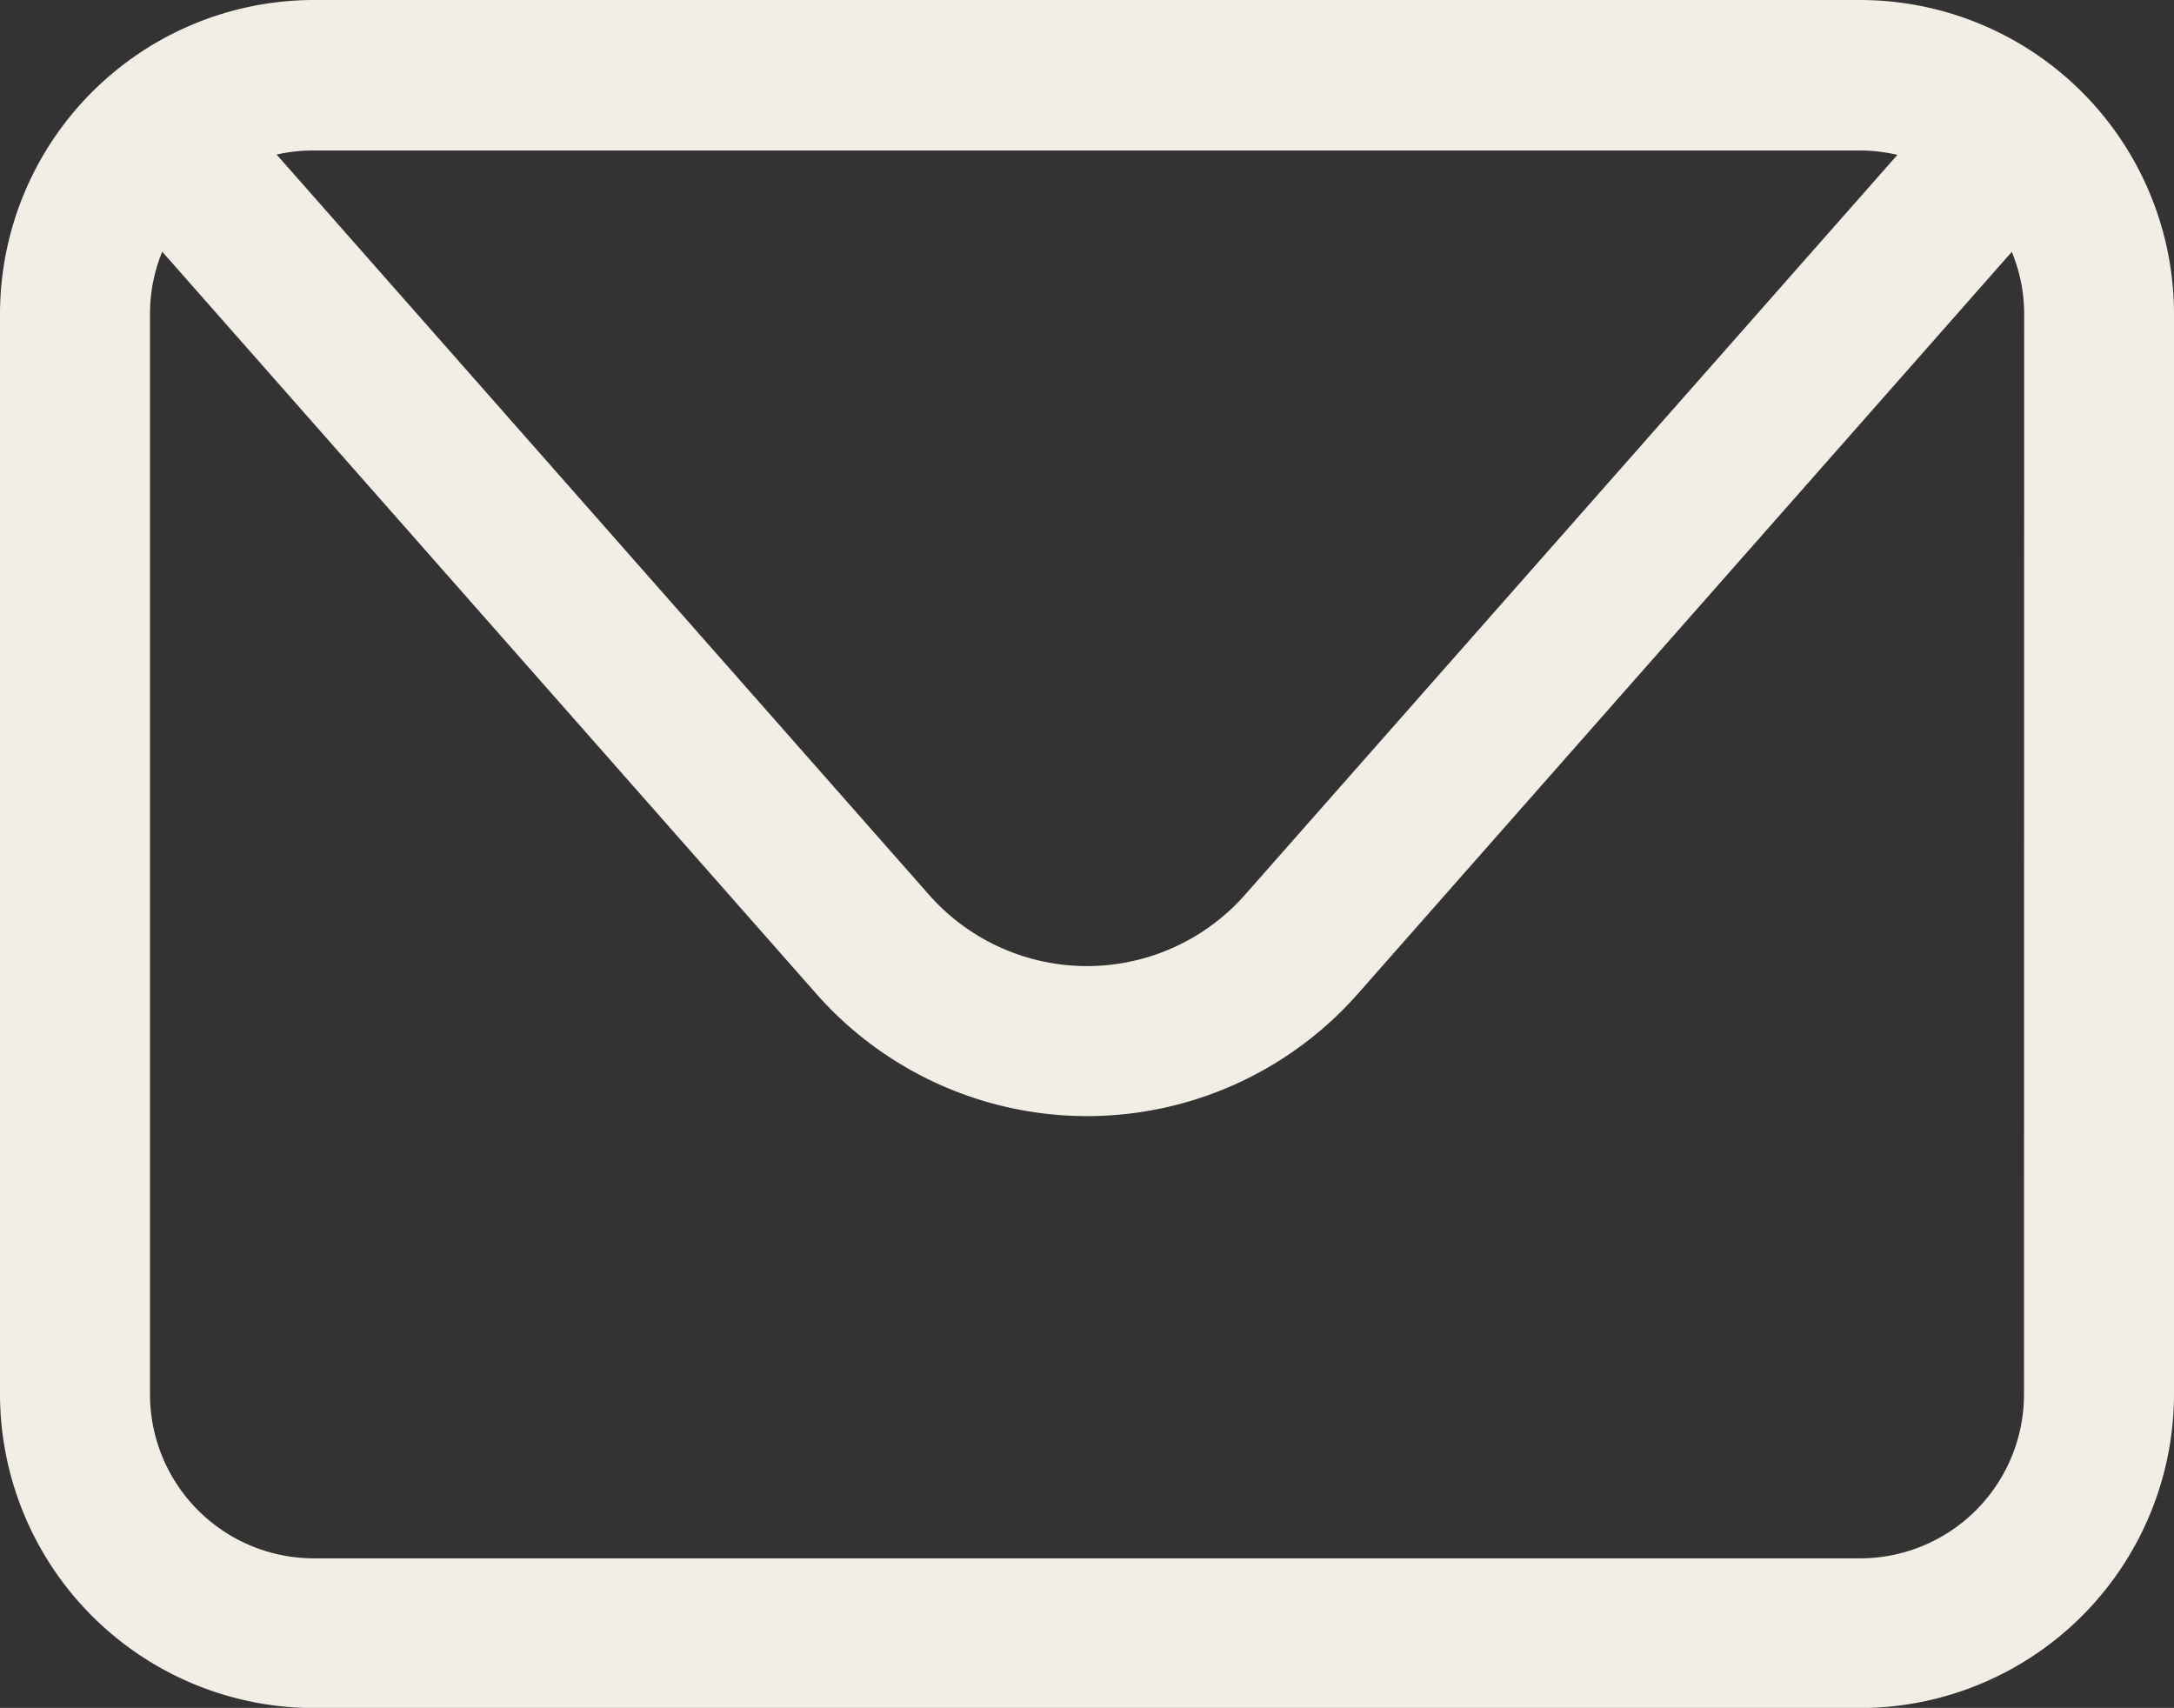 <svg xmlns="http://www.w3.org/2000/svg" xmlns:xlink="http://www.w3.org/1999/xlink" width="13" height="10.212" viewBox="0 0 13 10.212"><rect x="0" y="0" width="13" height="10.212" fill="#333333" stroke="none"/><defs><clipPath id="clip-path"><rect id="Rect&#xE1;ngulo_61" data-name="Rect&#xE1;ngulo 61" width="13" height="10.212" fill="none"></rect></clipPath></defs><g id="Mail" transform="translate(0 0)"><g id="Grupo_50" data-name="Grupo 50" transform="translate(0 0)" clip-path="url(#clip-path)"><path id="Trazado_145" data-name="Trazado 145" d="M11.123,0H1.877A1.879,1.879,0,0,0,0,1.877V8.336a1.879,1.879,0,0,0,1.877,1.877h9.246A1.879,1.879,0,0,0,13,8.336V1.877A1.879,1.879,0,0,0,11.123,0m0,.9a.978.978,0,0,1,.223.026L7.445,5.35a1.26,1.26,0,0,1-1.89,0L1.654.924A.977.977,0,0,1,1.877.9Zm.98,7.438a.981.981,0,0,1-.98.98H1.877a.981.981,0,0,1-.98-.98V1.877A.979.979,0,0,1,.97,1.505L4.882,5.943a2.158,2.158,0,0,0,3.237,0l3.911-4.437a.969.969,0,0,1,.074.371Z" transform="translate(0 0)" fill="#f2eee5"></path></g></g></svg>